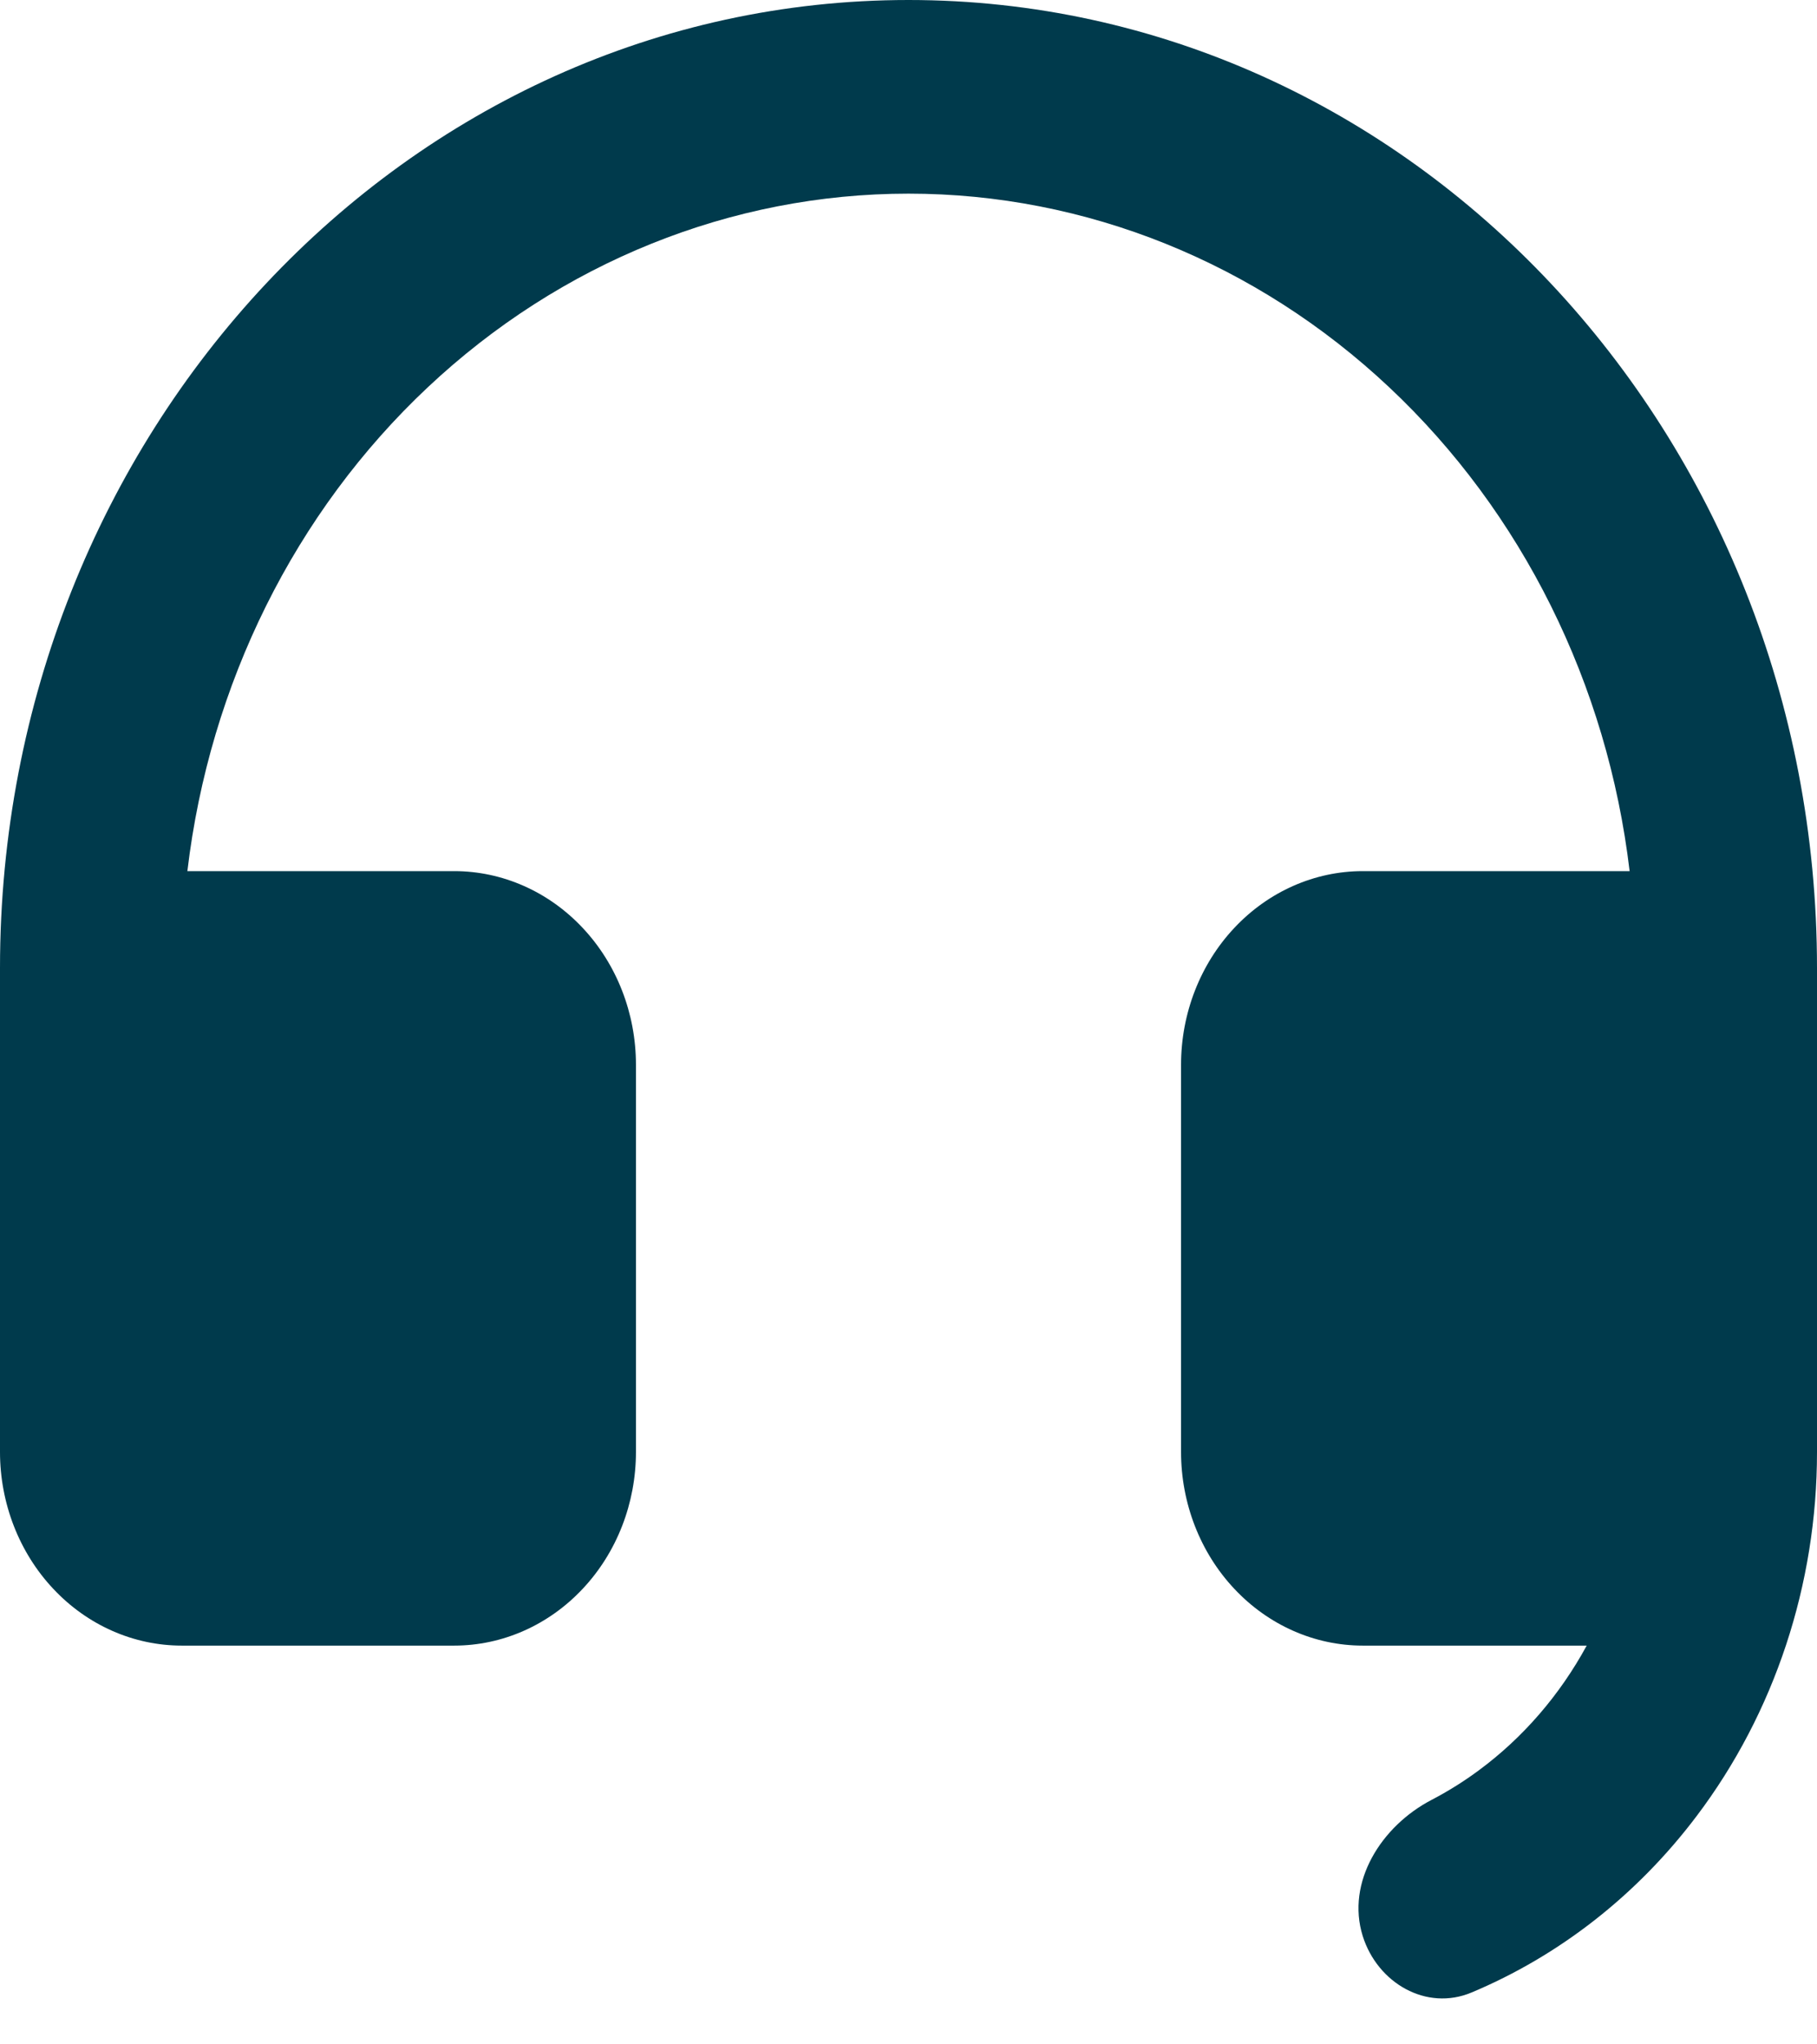 <svg width="16" height="18" viewBox="0 0 16 18" fill="none" xmlns="http://www.w3.org/2000/svg">
<path d="M16 12.786C16 13.951 15.626 15.082 14.94 15.99C14.415 16.686 13.731 17.219 12.959 17.543C12.56 17.711 12.13 17.46 12 17.047C11.851 16.571 12.164 16.077 12.607 15.847C12.75 15.772 12.889 15.686 13.021 15.588C13.41 15.301 13.735 14.925 13.972 14.489H12C11.576 14.489 11.169 14.309 10.869 13.989C10.569 13.67 10.4 13.236 10.4 12.784V9.375C10.4 8.923 10.569 8.489 10.869 8.17C11.169 7.85 11.576 7.67 12 7.67H14.35C14.155 6.023 13.402 4.508 12.233 3.41C11.064 2.311 9.559 1.705 8 1.705C6.441 1.705 4.936 2.311 3.767 3.41C2.598 4.508 1.845 6.023 1.65 7.67H4C4.424 7.67 4.831 7.85 5.131 8.17C5.431 8.489 5.6 8.923 5.6 9.375V12.784C5.6 13.236 5.431 13.67 5.131 13.989C4.831 14.309 4.424 14.489 4 14.489H1.6C1.176 14.489 0.769 14.309 0.469 13.989C0.169 13.67 0 13.236 0 12.784V8.523C0 3.816 3.582 0 8 0C12.418 0 16 3.816 16 8.523V12.786Z" fill="#003A4C"/>
</svg>
